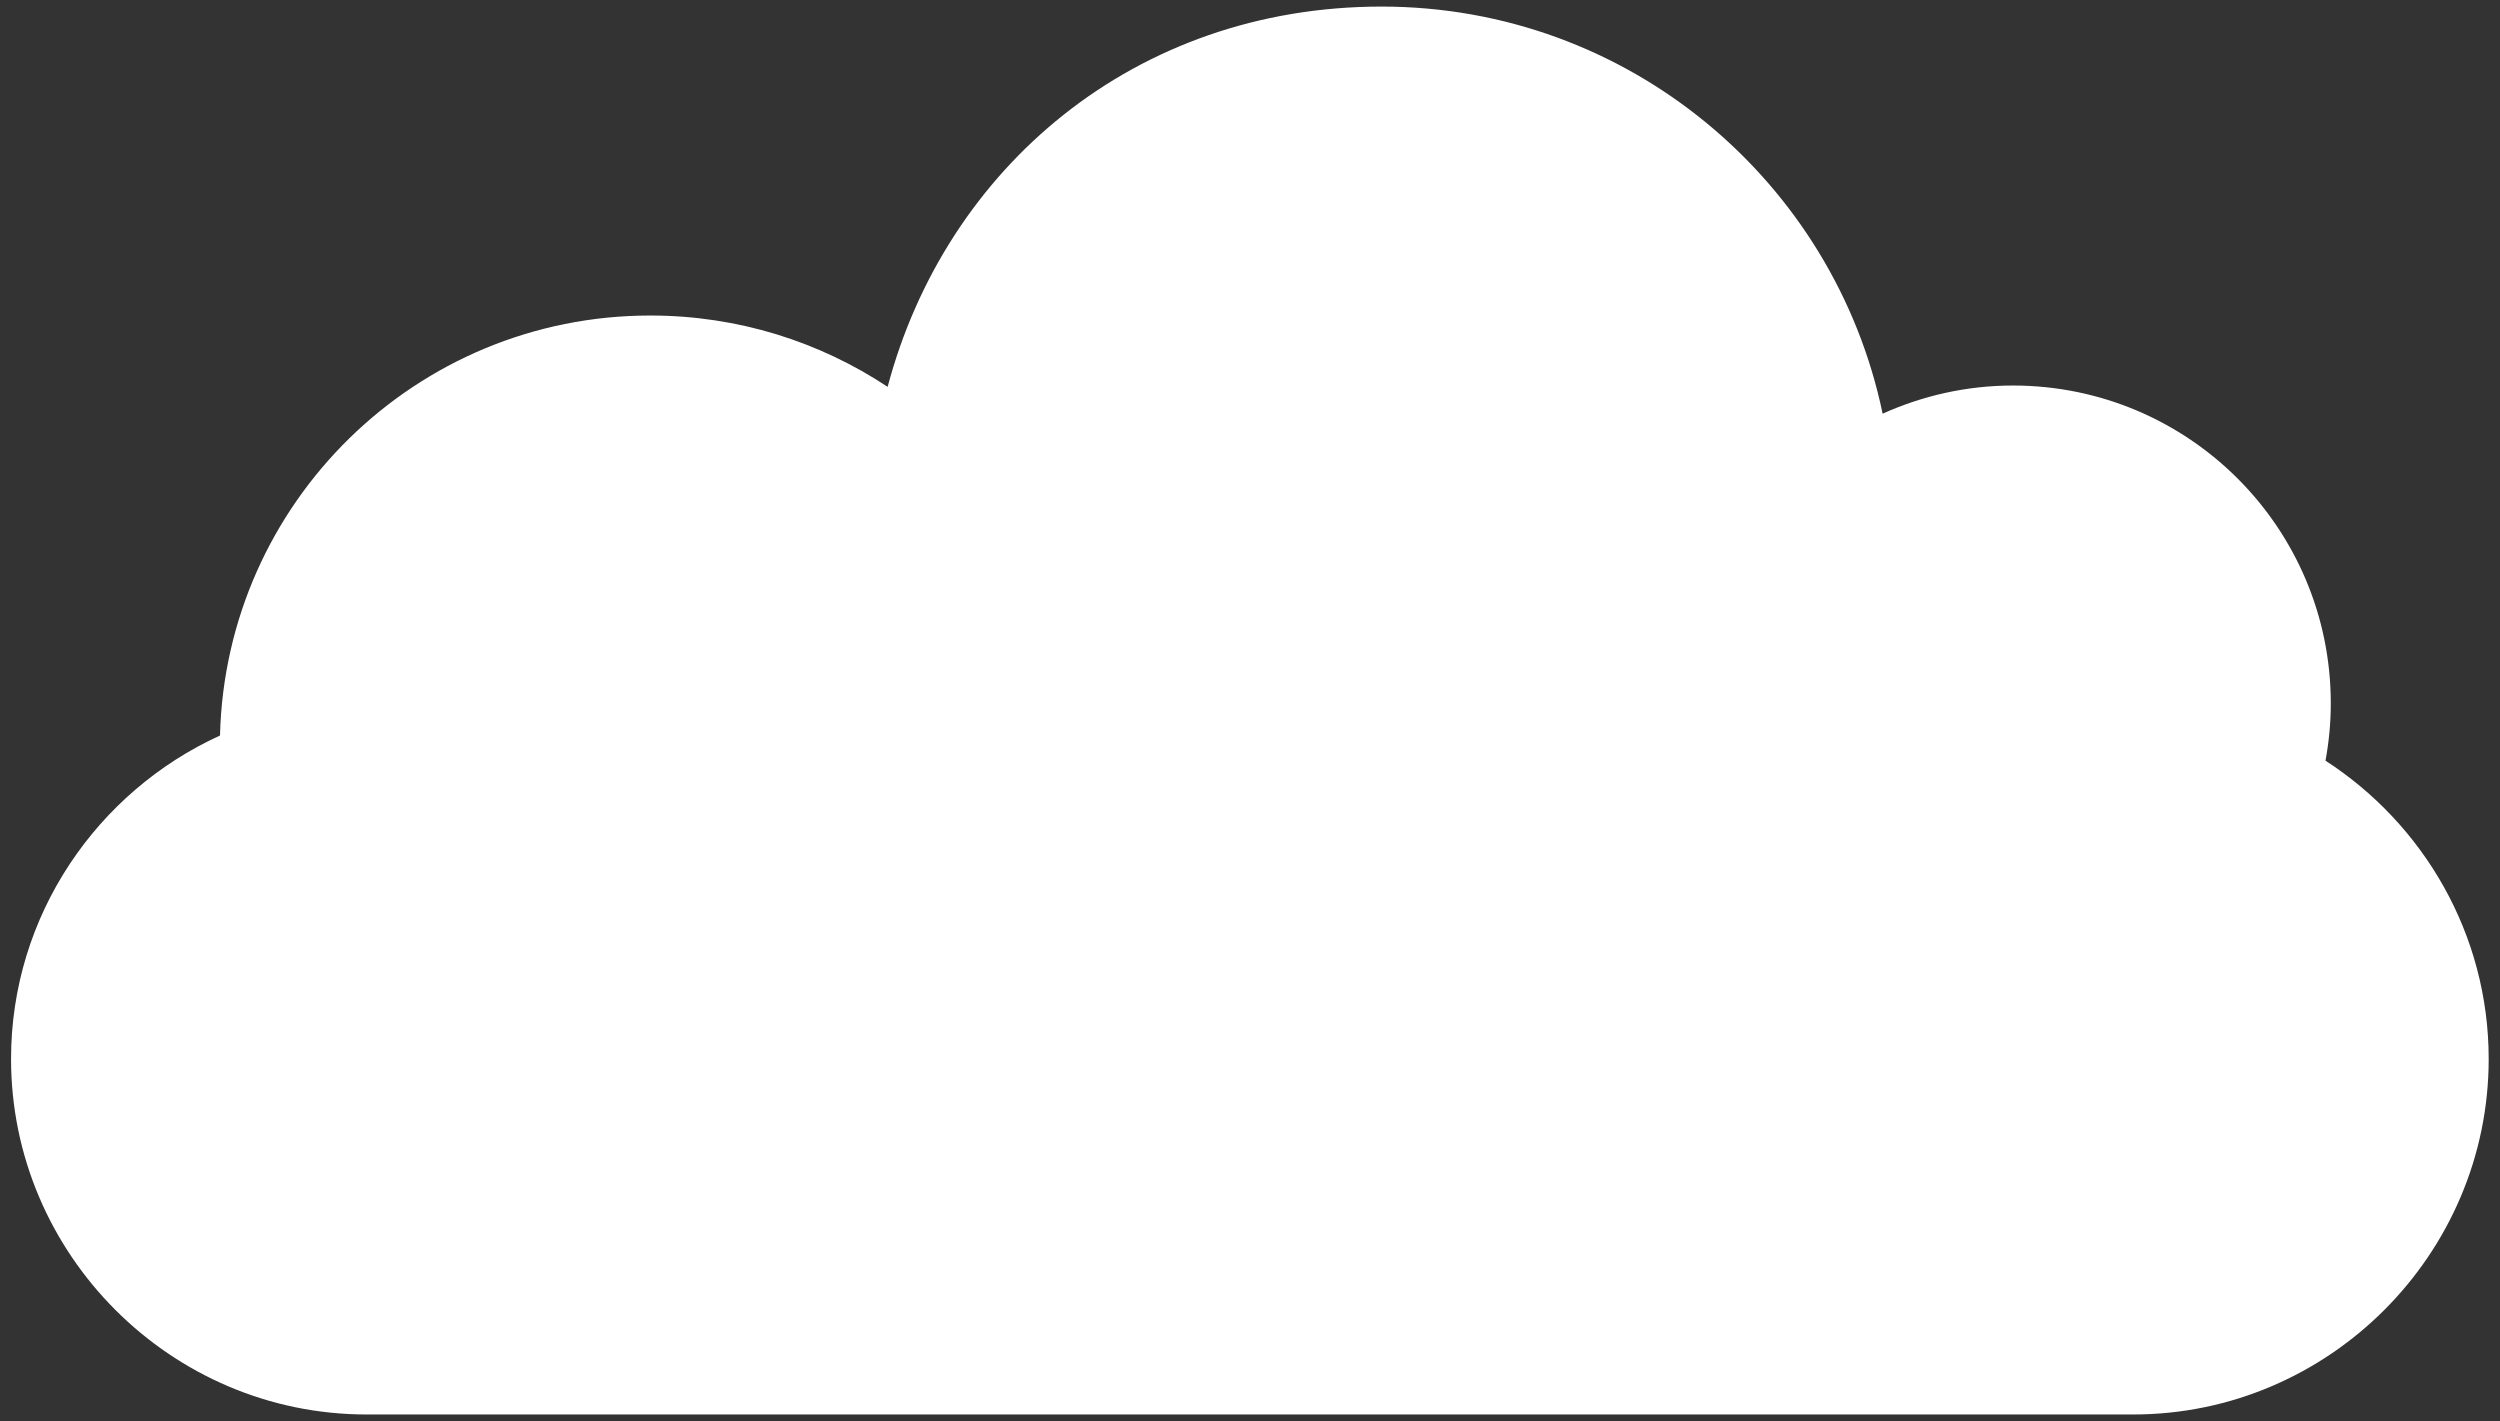 <?xml version="1.0" encoding="UTF-8"?>
<svg id="top_x5F_visual" xmlns="http://www.w3.org/2000/svg" viewBox="0 0 95 54">
  <rect x="0" y="0" width="95" height="54" fill="#333333" stroke="none"/>
  <defs>
    <style>
      .cls-1 {
        fill: #fff;
      }
    </style>
  </defs>
  <path class="cls-1" d="M88.37,28.9c.13-.71.2-1.43.2-2.17,0-6.67-5.4-12.08-12.08-12.08-1.76,0-3.44.39-4.95,1.07C69.7,6.89,61.88.25,52.5.25s-16.56,6.13-18.77,14.45c-2.58-1.71-5.68-2.71-9.02-2.71-8.9,0-16.13,7.11-16.35,15.96C3.69,30.08.42,34.79.42,40.24c0,7.43,6.08,13.51,13.51,13.51h67.13c7.43,0,13.51-6.08,13.51-13.51,0-4.74-2.48-8.93-6.21-11.34"/>
</svg>